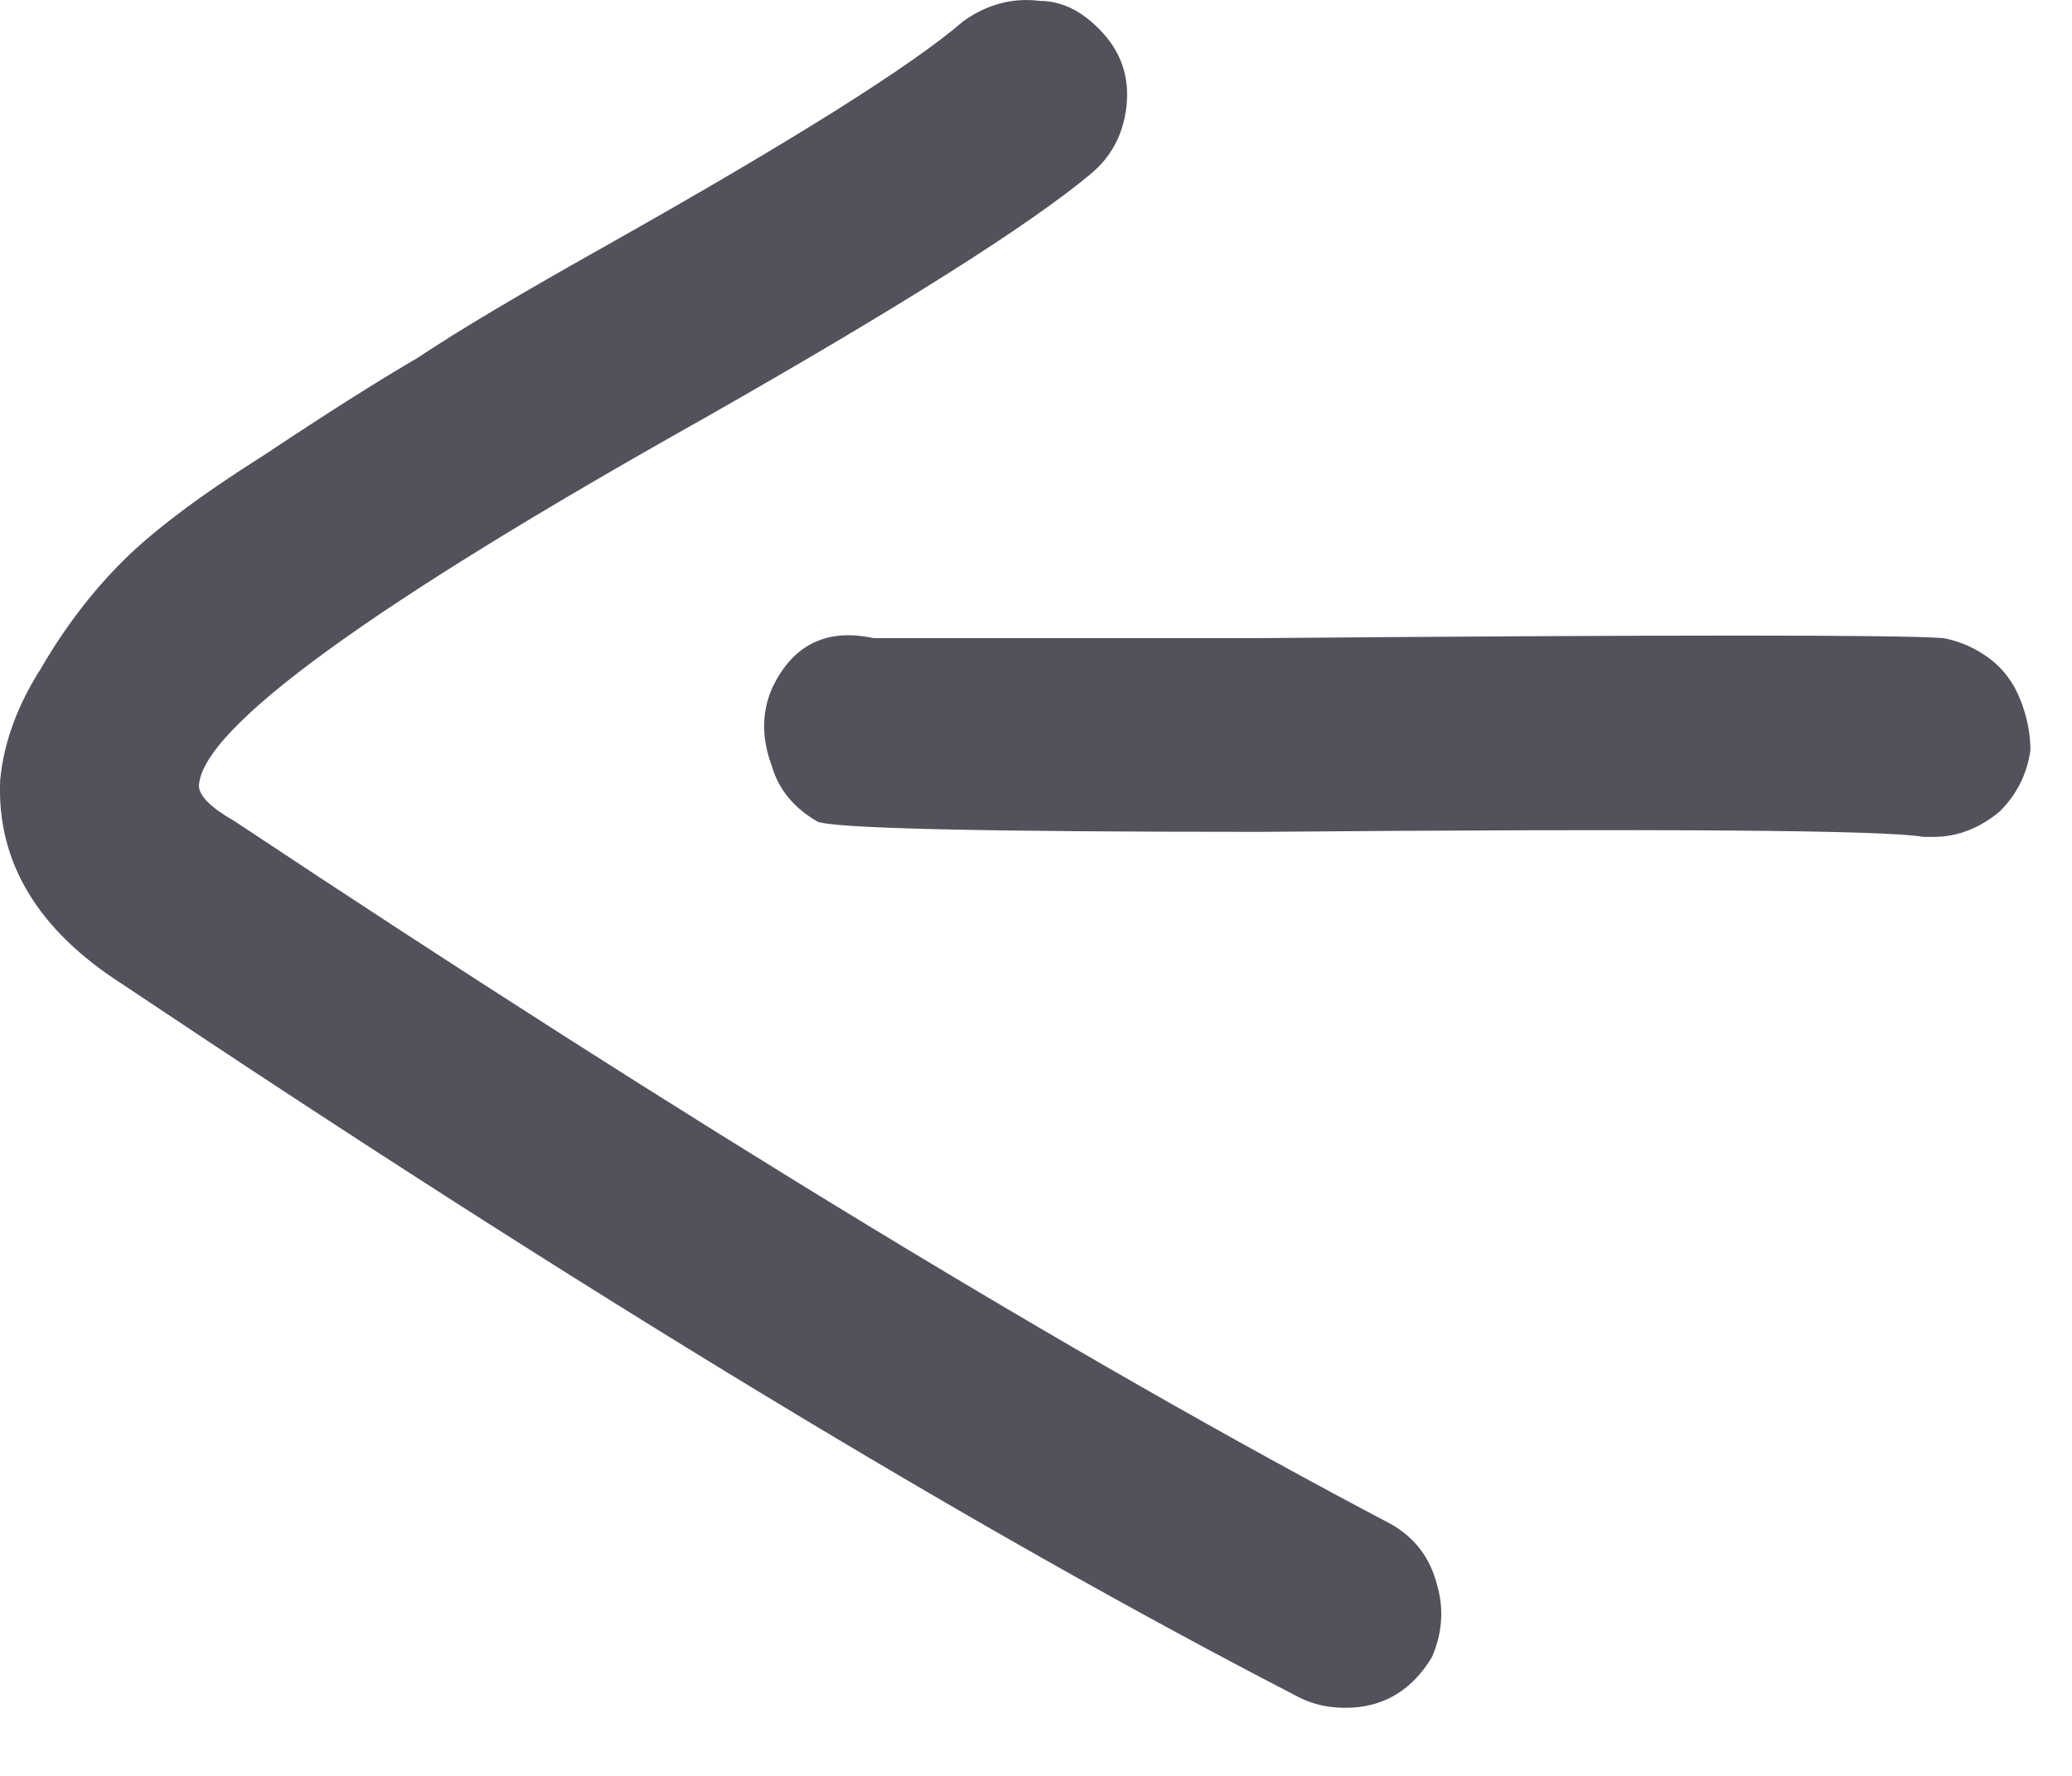 <svg width="14" height="12" viewBox="0 0 14 12" fill="none" xmlns="http://www.w3.org/2000/svg">
<path d="M4.099 1.658C3.525 1.98 3.1 2.232 2.825 2.416C2.549 2.577 2.205 2.795 1.792 3.07C1.356 3.345 1.034 3.587 0.828 3.793C0.621 4 0.437 4.241 0.277 4.516C0.116 4.769 0.024 5.021 0.001 5.274C-0.022 5.824 0.254 6.284 0.828 6.651C3.949 8.74 6.601 10.346 8.781 11.471C8.873 11.517 8.976 11.54 9.091 11.54C9.343 11.54 9.539 11.425 9.676 11.196C9.745 11.035 9.757 10.874 9.711 10.714C9.665 10.53 9.562 10.392 9.401 10.3C7.266 9.176 4.661 7.592 1.585 5.549C1.424 5.457 1.344 5.377 1.344 5.308C1.367 4.918 2.503 4.092 4.753 2.829C6.084 2.072 6.956 1.521 7.369 1.176C7.507 1.062 7.587 0.912 7.61 0.729C7.633 0.545 7.587 0.384 7.473 0.247C7.335 0.086 7.186 0.006 7.025 0.006C6.842 -0.017 6.669 0.029 6.509 0.143C6.164 0.442 5.361 0.947 4.099 1.658Z" fill="#51525B"/>
<path d="M5.214 4.657C5.146 4.817 5.146 4.989 5.214 5.173C5.26 5.334 5.364 5.46 5.524 5.552C5.639 5.598 6.638 5.621 8.52 5.621C11.251 5.598 12.743 5.609 12.996 5.655C13.019 5.655 13.042 5.655 13.065 5.655C13.225 5.655 13.374 5.598 13.512 5.483C13.627 5.368 13.696 5.231 13.719 5.07C13.719 4.955 13.696 4.84 13.65 4.726C13.604 4.611 13.535 4.519 13.443 4.45C13.351 4.381 13.248 4.335 13.133 4.312C12.835 4.289 11.286 4.289 8.485 4.312C6.925 4.312 6.064 4.312 5.903 4.312C5.582 4.243 5.352 4.358 5.214 4.657Z" fill="#51525B"/>
</svg>
